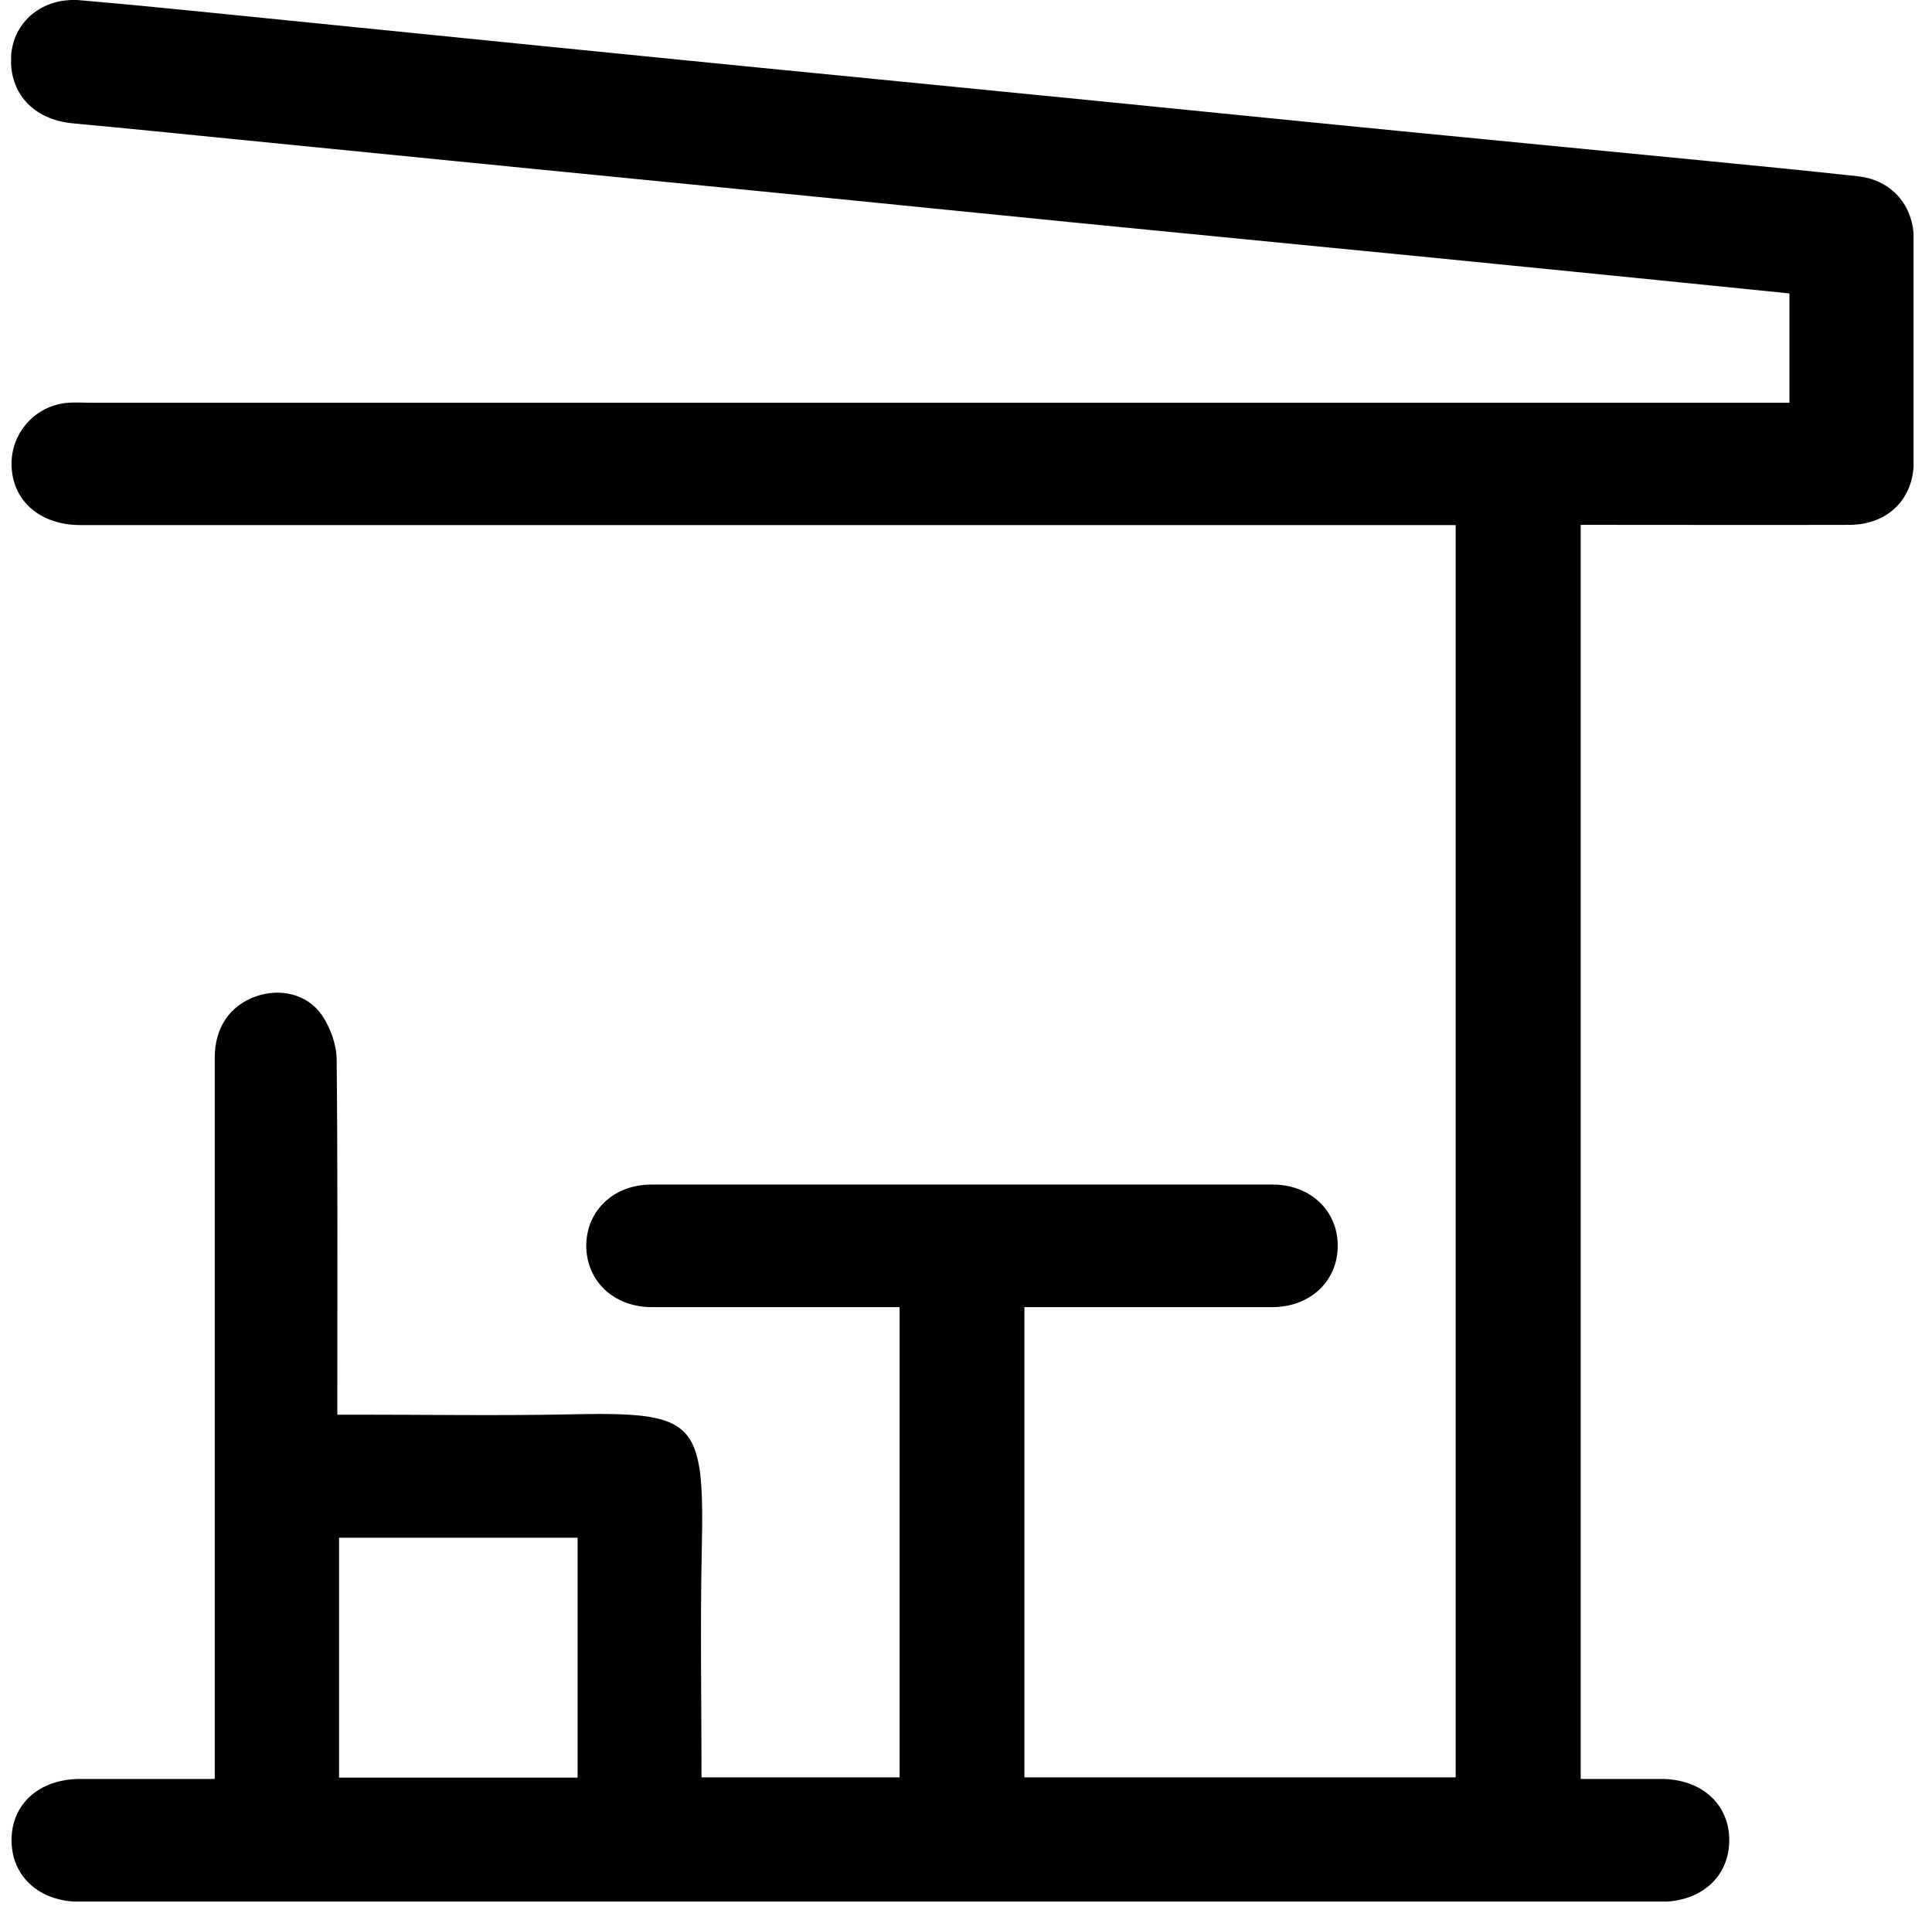 <?xml version="1.0" encoding="UTF-8"?> <svg xmlns="http://www.w3.org/2000/svg" width="87" height="86" viewBox="0 0 87 86" fill="none"><g clip-path="url(#clip0_298_87)"><path d="M71.18 23.64V80.09C72.4 80.09 73.6 80.09 74.79 80.09C76.62 80.09 77.87 81.22 77.87 82.85C77.87 84.48 76.62 85.62 74.8 85.62C51.06 85.62 27.32 85.62 3.58 85.62C1.77 85.62 0.51 84.47 0.52 82.83C0.53 81.2 1.78 80.09 3.62 80.09C5.6 80.09 7.58 80.09 9.67 80.09V79.03C9.67 68.56 9.67 58.09 9.67 47.61C9.67 46.28 10.34 45.29 11.49 44.87C12.59 44.47 13.84 44.74 14.5 45.71C14.88 46.27 15.15 47.02 15.16 47.69C15.21 52.67 15.19 57.64 15.19 62.62V63.69H16.13C19.24 63.69 22.35 63.74 25.45 63.68C31.39 63.55 31.73 63.85 31.6 69.87C31.53 73.23 31.59 76.6 31.59 80.02H40.51V58.85H39.55C36.15 58.85 32.76 58.85 29.36 58.85C27.63 58.85 26.39 57.66 26.4 56.06C26.42 54.49 27.64 53.33 29.34 53.33C38.66 53.33 47.99 53.33 57.31 53.33C58.99 53.33 60.23 54.49 60.24 56.06C60.25 57.67 59.01 58.85 57.28 58.85C53.88 58.85 50.49 58.85 47.09 58.85H46.13V80.02H65.55V23.64H64.49C44.2 23.64 23.92 23.64 3.63 23.64C1.76 23.64 0.5 22.5 0.52 20.84C0.54 19.4 1.67 18.21 3.12 18.13C3.41 18.11 3.7 18.13 3.98 18.13H80.58V13.21C78.58 13.01 76.61 12.81 74.64 12.61C70.21 12.17 65.77 11.72 61.34 11.29C57.02 10.86 52.7 10.45 48.38 10.02C44 9.59 39.63 9.14 35.25 8.71C31.53 8.34 27.81 7.98 24.09 7.61C19.66 7.17 15.22 6.73 10.79 6.29C8.27 6.04 5.76 5.78 3.24 5.55C1.51 5.37 0.41 4.21 0.5 2.53C0.59 0.99 1.9 -0.13 3.61 0.01C6.73 0.28 9.85 0.61 12.97 0.92C16.75 1.3 20.52 1.68 24.3 2.06C28.73 2.5 33.17 2.95 37.6 3.38C41.32 3.75 45.04 4.11 48.76 4.48C53.79 4.98 58.83 5.49 63.86 5.98C68.21 6.41 72.56 6.82 76.91 7.25C79.17 7.47 81.43 7.69 83.69 7.94C85.18 8.11 86.17 9.24 86.18 10.76C86.19 14.1 86.19 17.43 86.18 20.77C86.18 22.47 85.01 23.62 83.29 23.63C79.61 23.64 75.92 23.63 72.24 23.63H71.2L71.18 23.64ZM15.27 80.03H26.01V69.23H15.27V80.03Z" fill="currentColor"></path></g><defs><clipPath id="clip0_298_87"><rect width="85.67" height="85.61" fill="white" transform="translate(0.5)"></rect></clipPath></defs></svg> 